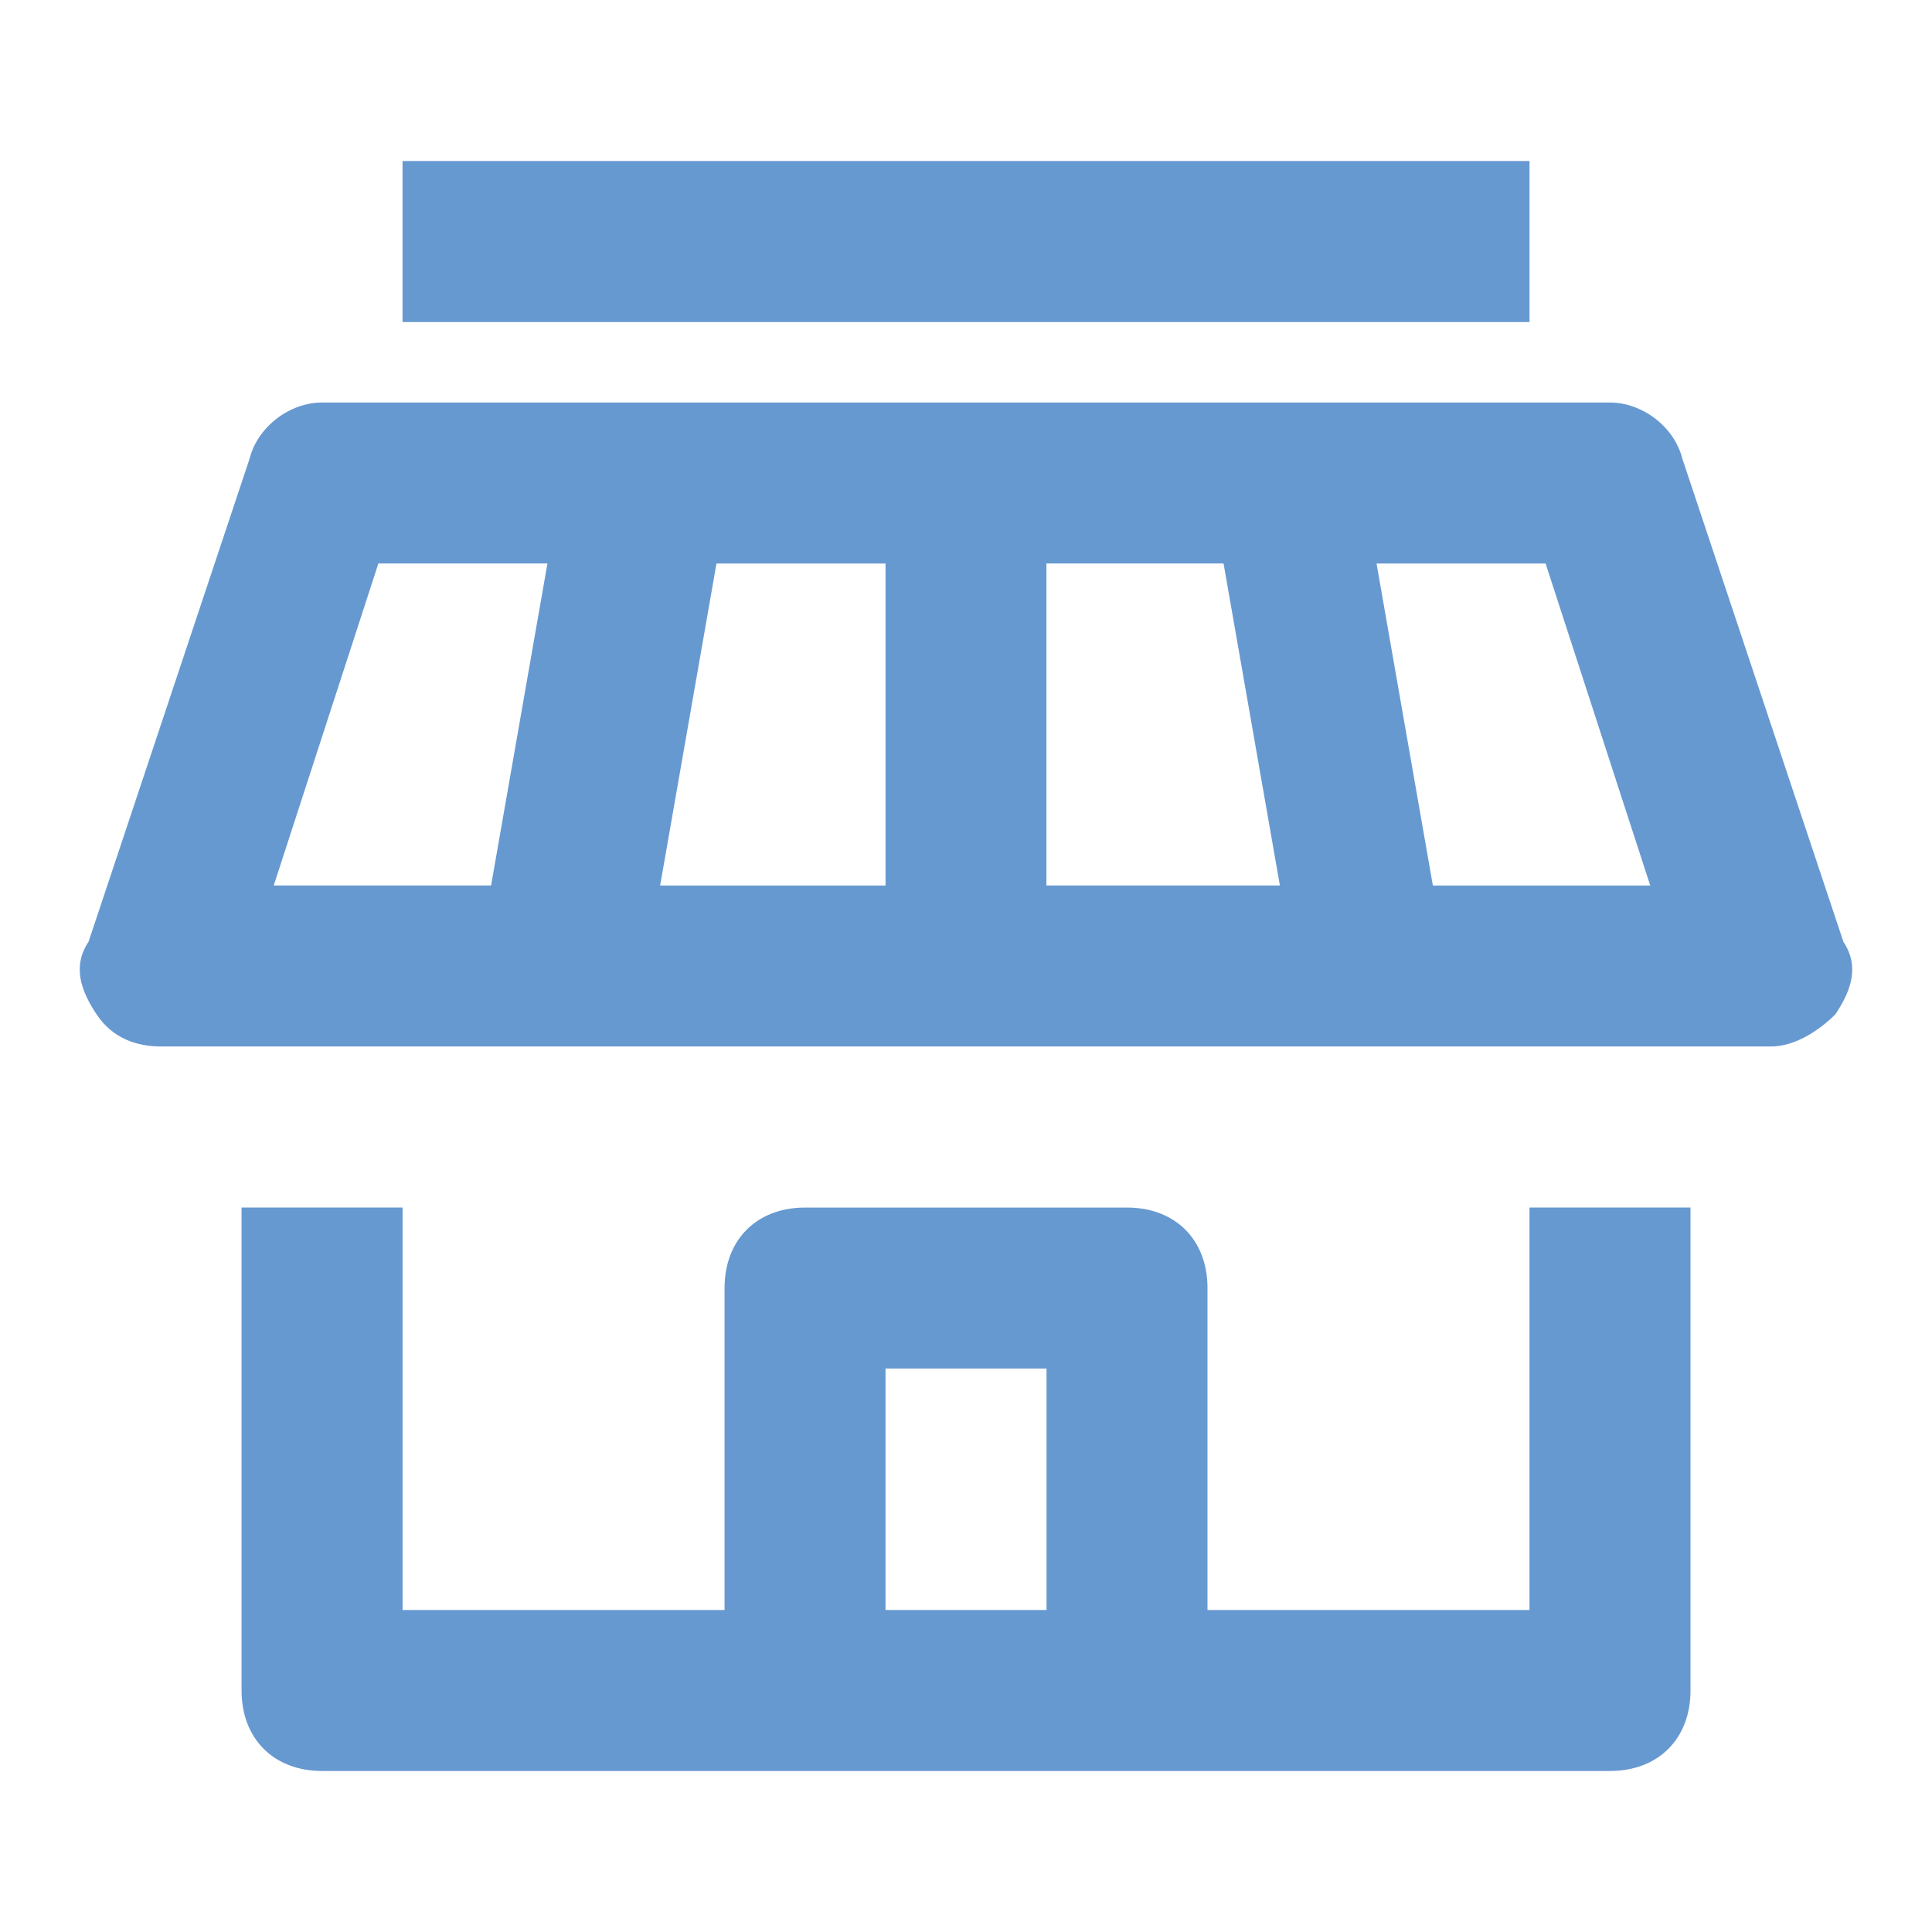   <svg viewBox="0 0 1024 1024" xmlns="http://www.w3.org/2000/svg" width="100%" style="vertical-align: middle; max-width: 100%; width: 100%;">
   <defs>
   </defs>
   <path d="M810.656 853.344H640V682.688c0-25.6-17.056-42.656-42.656-42.656H426.688c-25.6 0-42.656 17.056-42.656 42.656v170.656H213.376V640h-85.344v256c0 25.6 17.056 42.656 42.656 42.656h682.656C878.944 938.656 896 921.6 896 896V640h-85.344v213.344z m-341.312 0v-128h85.344v128h-85.344zM977.056 499.2l-85.344-256c-4.256-17.056-21.344-29.856-38.4-29.856H170.656c-17.056 0-34.144 12.8-38.4 29.856l-85.344 256c-8.544 12.8-4.256 25.6 4.256 38.4s21.344 17.056 34.144 17.056h853.344c12.8 0 25.6-8.544 34.144-17.056 8.544-12.8 12.8-25.6 4.256-38.4z m-422.4-200.544h93.856l29.856 170.656H554.624V298.656z m-85.312 170.688H349.888l29.856-170.656h89.6v170.656z m-268.8-170.688h89.6l-29.856 170.656h-115.2l55.456-170.656z m558.912 170.688L729.6 298.688h89.6l55.456 170.656h-115.2z m-546.112-384h597.344v85.344H213.344V85.344z" fill="rgb(103,153,209)">
   </path>
  </svg>
